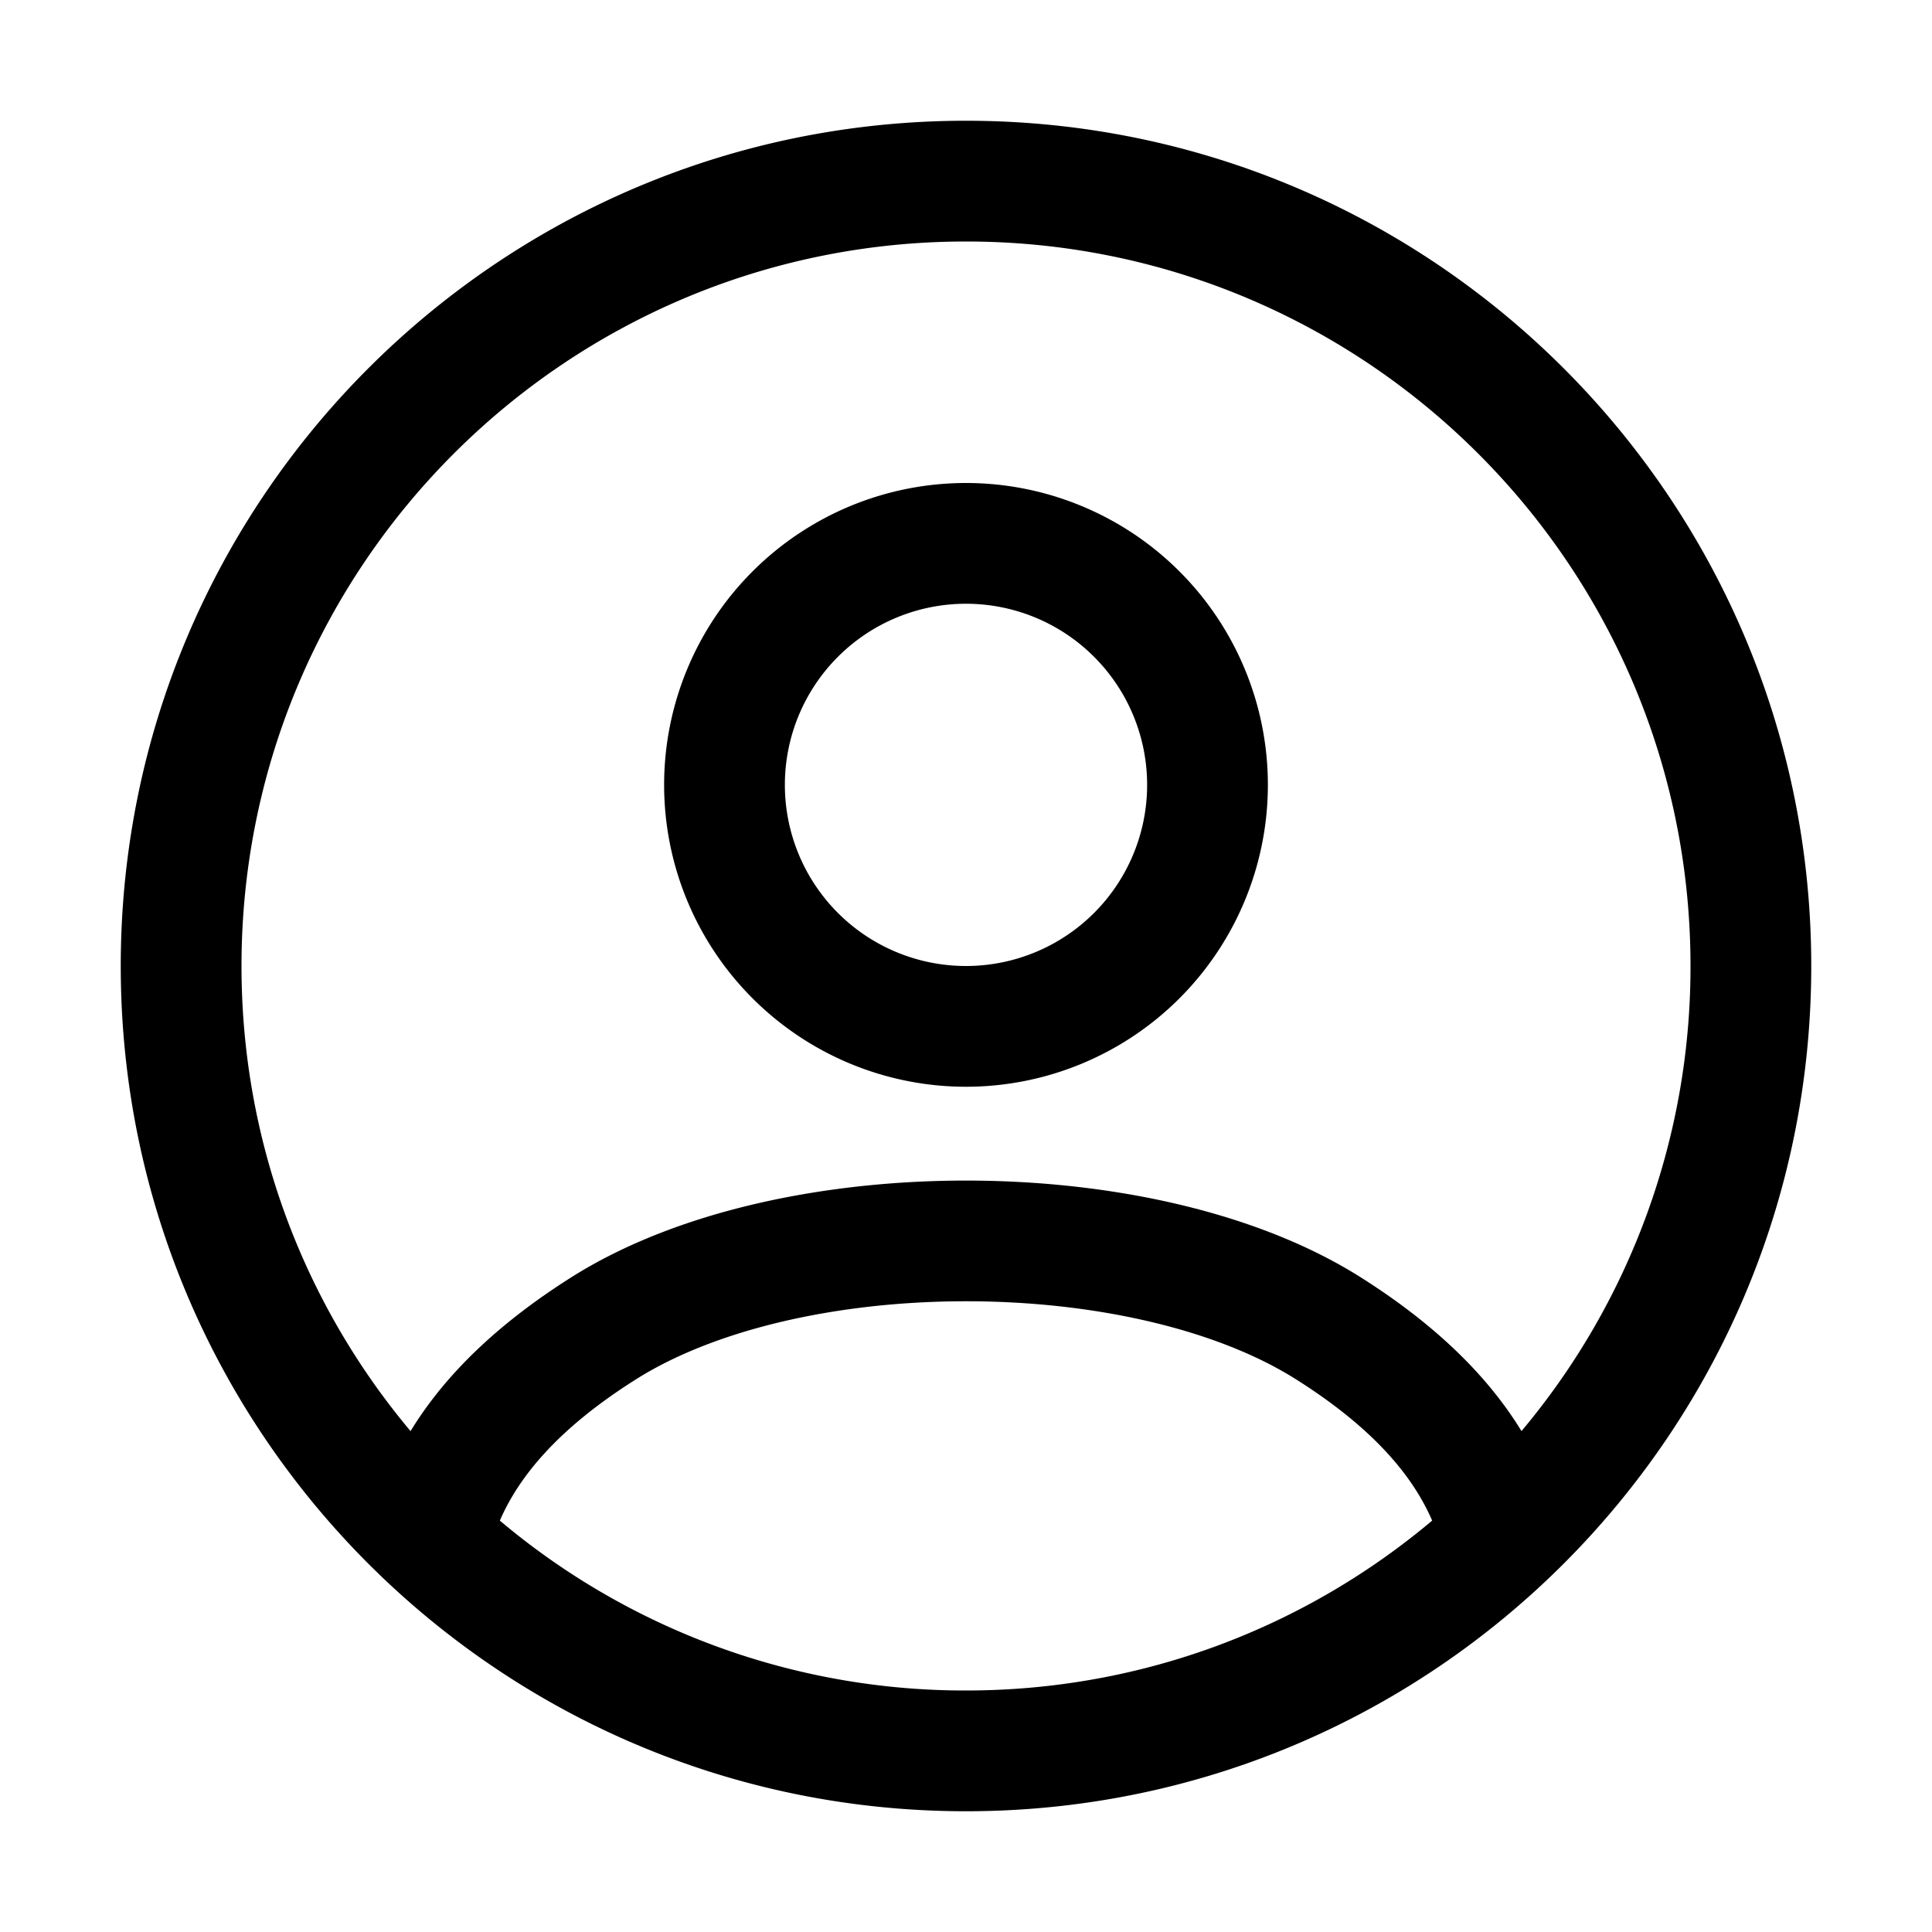 <svg class="aspire-icon aspire-account-icon" fill="none" height="32" viewbox="0 0 32 32" width="32" xmlns="http://www.w3.org/2000/svg"><g clip-path="url(#Account_svg__a)" clip-rule="evenodd" fill="currentColor" fill-rule="evenodd"><path d="M16 18a5 5 0 1 0 0-10 5 5 0 0 0 0 10m0-2a3 3 0 1 0 0-6 3 3 0 0 0 0 6"></path><path d="M16 30c7.732 0 14-6.268 14-14S23.732 2 16 2 2 8.268 2 16s6.268 14 14 14m9.2-6.296A11.95 11.95 0 0 0 28 16c0-6.627-5.373-12-12-12S4 9.373 4 16c0 2.933 1.052 5.62 2.8 7.704.555-.91 1.42-1.763 2.666-2.55 1.743-1.1 4.187-1.6 6.534-1.6s4.79.5 6.534 1.6c1.246.787 2.111 1.64 2.667 2.55Zm-1.479 1.482c-.314-.727-.961-1.524-2.255-2.34-1.313-.83-3.341-1.293-5.466-1.293s-4.153.464-5.466 1.293c-1.294.816-1.94 1.613-2.255 2.34A11.95 11.95 0 0 0 16 28c2.94 0 5.634-1.058 7.721-2.814"></path></g><defs><clippath id="Account_svg__a"><path d="M2 2h28v28H2z" fill="#fff"></path></clippath></defs></svg>